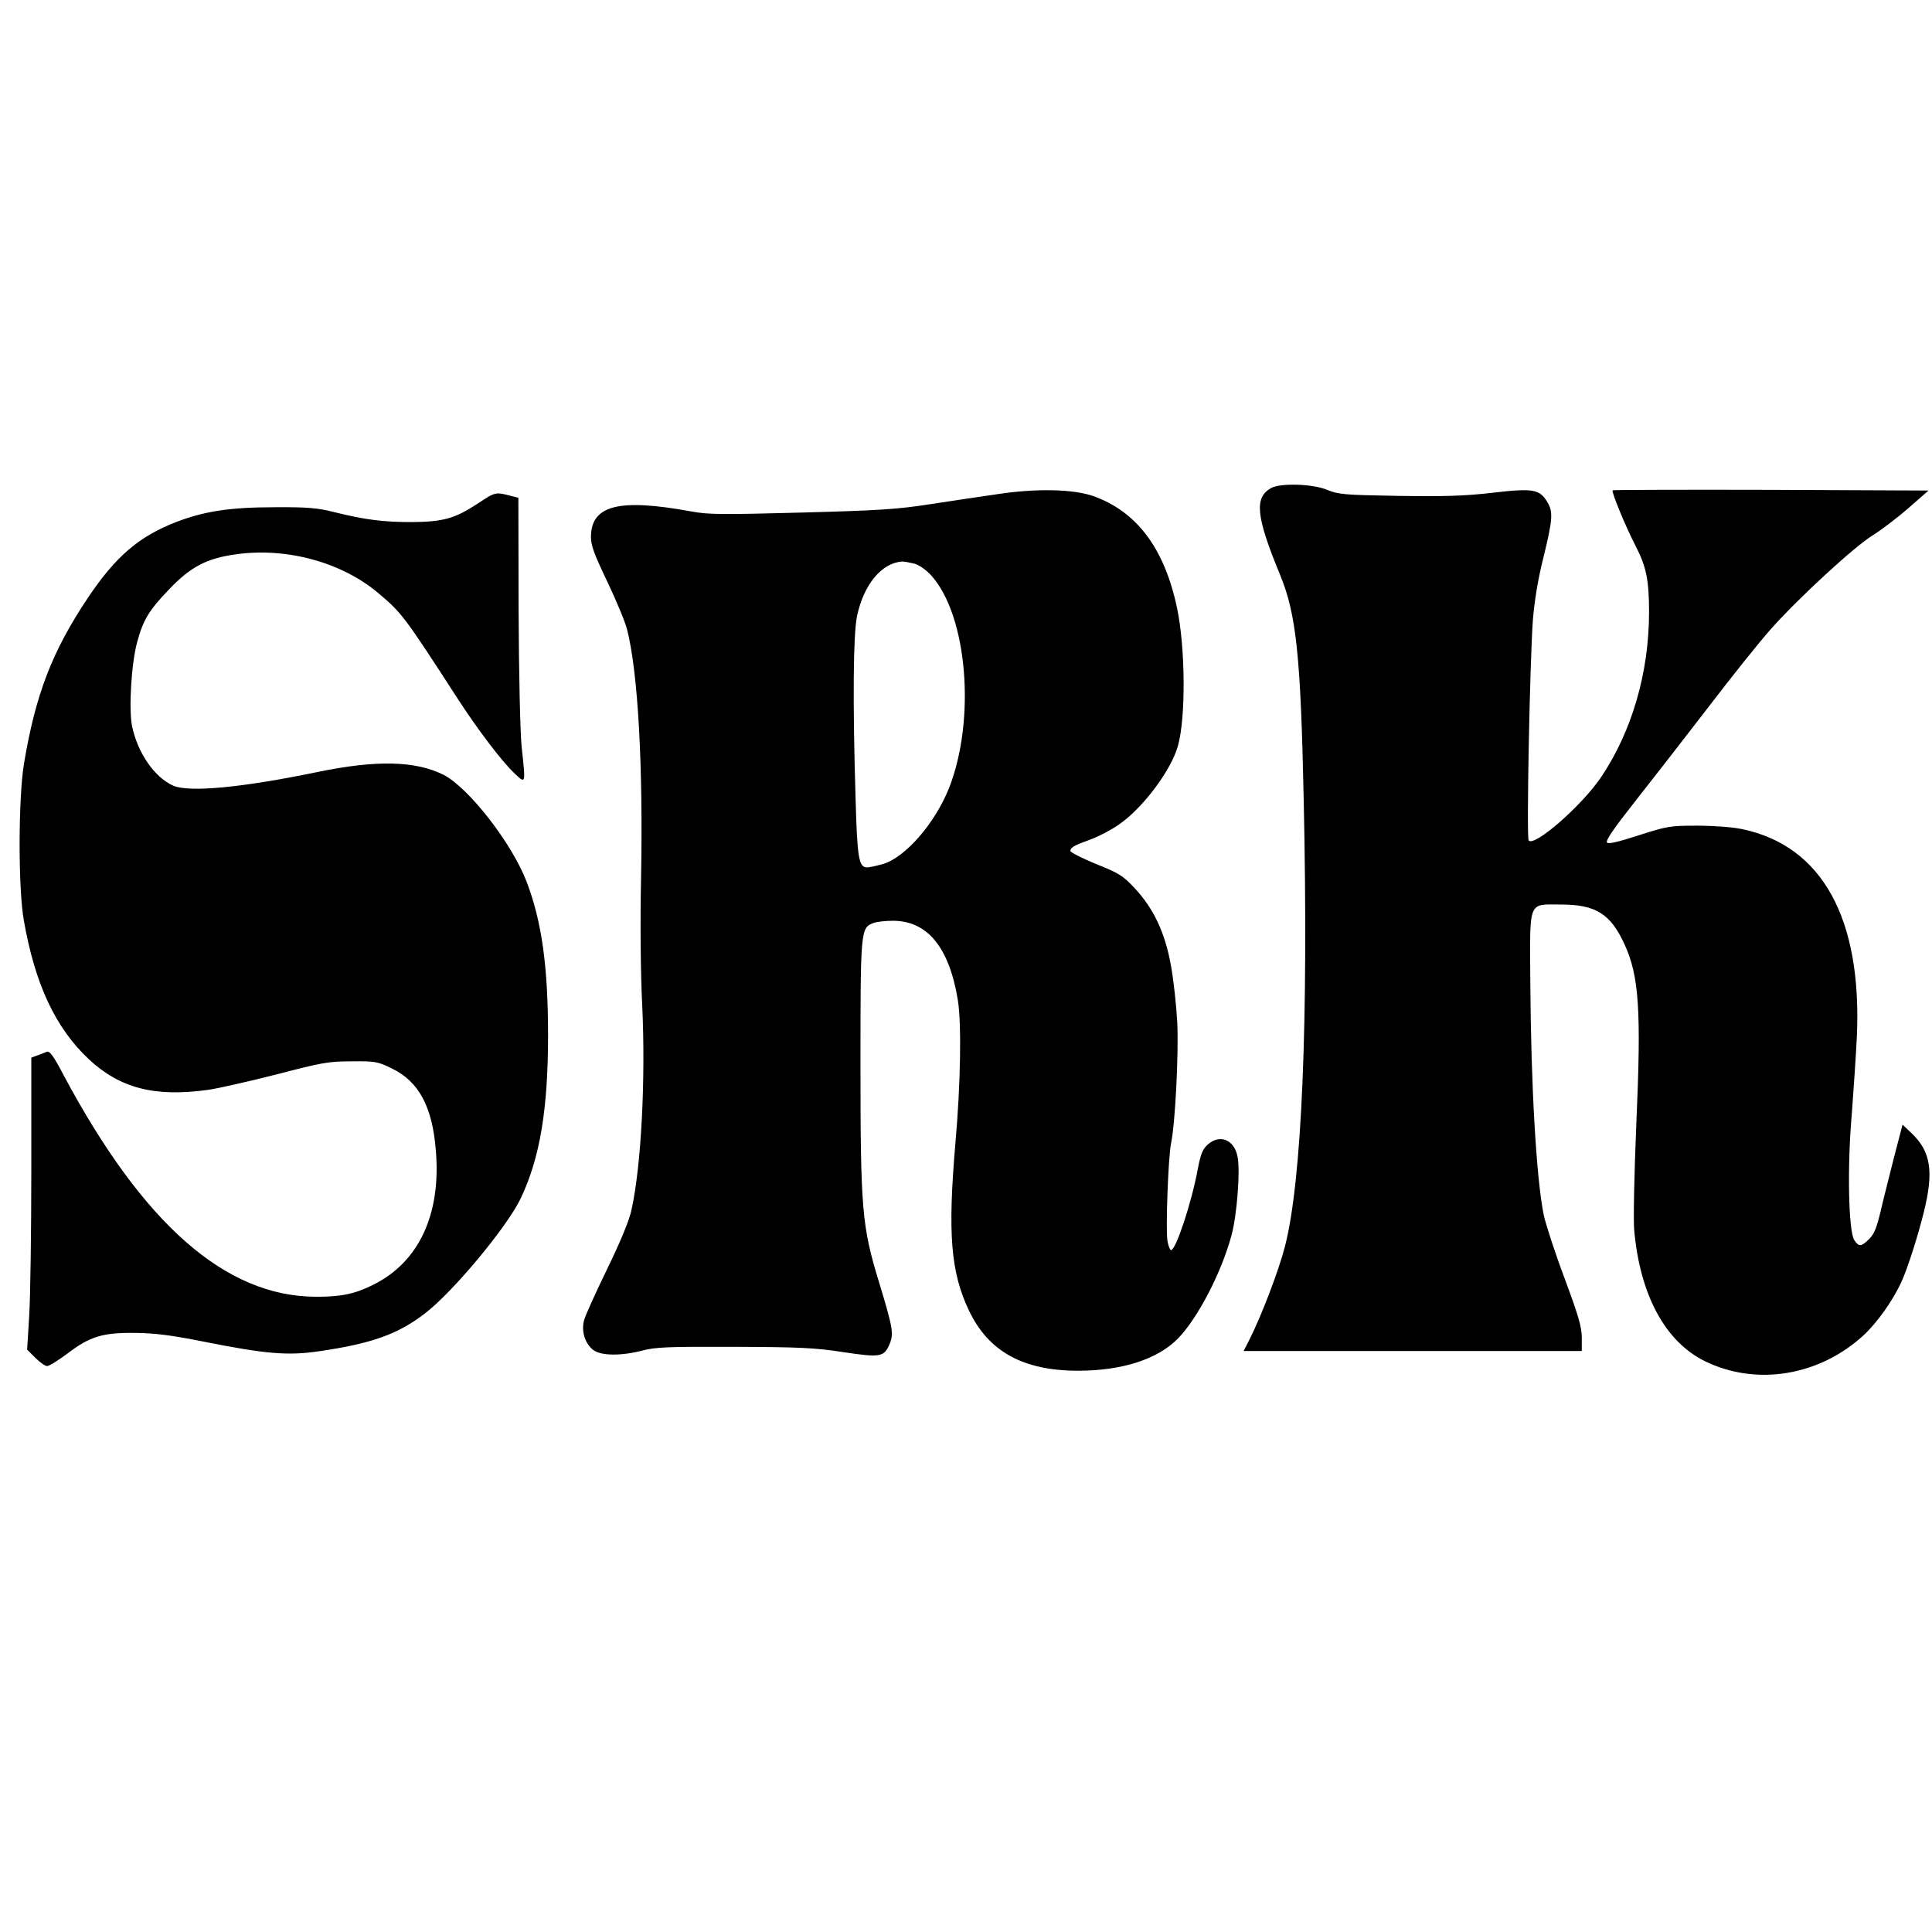 <?xml version="1.0" standalone="no"?>
<!DOCTYPE svg PUBLIC "-//W3C//DTD SVG 20010904//EN"
 "http://www.w3.org/TR/2001/REC-SVG-20010904/DTD/svg10.dtd">
<svg version="1.0" xmlns="http://www.w3.org/2000/svg"
 width="833pt" height="833pt" viewBox="0 0 833 833"
 preserveAspectRatio="xMidYMid meet">
<g transform="translate(0,833) scale(0.1,-0.1)"
fill="#000000" stroke="none">
<path d="M5481 6226 c-74 -41 -66 -122 38 -374 70 -170 89 -348 102 -967 21
-968 -8 -1647 -81 -1930 -27 -104 -102 -301 -154 -403 l-24 -47 729 0 729 0 0
57 c0 47 -14 94 -74 256 -41 109 -81 232 -90 273 -32 159 -55 552 -58 1006 -2
357 -11 333 132 333 150 0 214 -40 274 -171 63 -137 73 -283 51 -778 -9 -211
-13 -416 -9 -455 25 -280 134 -481 305 -565 221 -108 492 -64 683 111 59 54
128 151 165 233 27 59 72 202 96 300 43 174 30 259 -52 338 l-40 38 -36 -138
c-19 -76 -46 -181 -58 -233 -17 -72 -28 -101 -50 -122 -34 -34 -44 -35 -64 -5
-25 38 -31 313 -11 542 8 105 18 255 22 335 23 510 -150 823 -494 895 -42 9
-125 15 -195 15 -116 0 -128 -2 -250 -41 -89 -29 -131 -39 -138 -32 -8 8 29
61 118 174 71 90 214 274 318 409 103 135 224 286 268 335 116 132 362 358
440 406 37 23 107 76 155 118 l87 76 -679 3 c-374 1 -681 0 -683 -2 -6 -6 54
-152 97 -236 48 -92 60 -150 60 -289 0 -261 -74 -515 -207 -712 -83 -123 -287
-301 -312 -273 -10 11 5 768 18 949 7 86 22 178 46 273 40 164 42 195 16 238
-33 55 -62 60 -239 39 -123 -14 -211 -16 -407 -13 -230 4 -254 6 -303 26 -62
26 -200 30 -241 8z"/>
<path d="M4305 6200 c-71 -10 -204 -30 -295 -44 -141 -22 -222 -27 -555 -36
-342 -9 -401 -9 -475 5 -312 57 -432 27 -432 -111 0 -37 15 -76 71 -193 38
-80 77 -173 85 -206 47 -186 69 -585 60 -1070 -4 -186 -2 -416 5 -550 15 -318
-4 -690 -46 -880 -9 -45 -47 -137 -104 -254 -49 -101 -94 -200 -100 -221 -14
-47 2 -101 38 -130 33 -26 121 -27 213 -3 56 15 113 17 395 16 282 -1 350 -4
472 -23 160 -24 175 -21 199 36 18 44 14 68 -47 269 -73 239 -79 312 -79 943
0 569 1 582 55 602 15 6 52 10 85 10 149 0 243 -115 280 -343 16 -100 12 -361
-11 -620 -33 -385 -20 -551 58 -716 84 -178 234 -261 471 -261 189 0 343 49
431 139 85 87 188 285 231 446 23 84 38 276 26 337 -14 74 -76 100 -129 53
-22 -20 -30 -40 -43 -107 -26 -142 -94 -348 -115 -348 -4 0 -11 16 -15 37 -9
47 3 364 15 423 18 83 33 383 27 520 -4 74 -16 187 -28 250 -25 140 -75 245
-158 333 -49 52 -67 63 -165 102 -60 25 -110 50 -110 56 0 15 16 24 88 50 33
12 87 40 120 63 104 71 227 235 256 341 34 122 32 422 -4 593 -54 257 -173
416 -361 483 -85 30 -243 34 -409 9z m-363 -300 c21 -6 51 -27 73 -51 157
-174 193 -624 76 -919 -61 -151 -187 -296 -283 -325 -28 -8 -60 -15 -69 -15
-36 0 -43 38 -50 295 -13 422 -10 711 6 788 29 137 106 230 195 236 8 0 31 -4
52 -9z"/>
<path d="M2060 6159 c-99 -65 -149 -79 -286 -80 -121 0 -201 10 -333 43 -71
18 -115 22 -256 21 -193 0 -304 -17 -426 -64 -160 -62 -260 -148 -379 -325
-156 -233 -227 -419 -277 -719 -24 -150 -25 -536 0 -675 48 -273 136 -462 280
-597 134 -125 284 -164 514 -132 43 6 175 36 293 66 196 51 225 57 325 57 105
1 114 -1 177 -32 114 -56 172 -164 187 -350 24 -276 -72 -483 -269 -581 -79
-40 -142 -53 -250 -52 -389 2 -743 314 -1085 954 -45 86 -61 107 -74 102 -9
-4 -27 -11 -41 -16 l-25 -9 0 -483 c0 -265 -4 -548 -9 -629 l-9 -147 36 -36
c19 -19 42 -35 50 -35 9 0 49 25 89 55 96 73 151 90 293 88 83 -1 155 -10 290
-37 271 -54 366 -62 501 -42 227 33 341 74 456 163 121 92 357 376 414 498 82
173 117 383 117 700 0 299 -27 492 -93 665 -65 167 -249 403 -357 459 -121 61
-291 65 -546 12 -324 -67 -549 -88 -619 -59 -82 36 -155 142 -179 259 -14 74
-3 266 22 359 26 97 51 139 141 232 90 94 160 131 285 148 218 31 457 -34 615
-168 101 -85 112 -100 343 -457 83 -128 185 -263 239 -315 54 -52 53 -56 35
111 -6 59 -12 316 -13 588 l-1 485 -25 6 c-74 20 -73 20 -150 -31z"/>
</g>
</svg>
